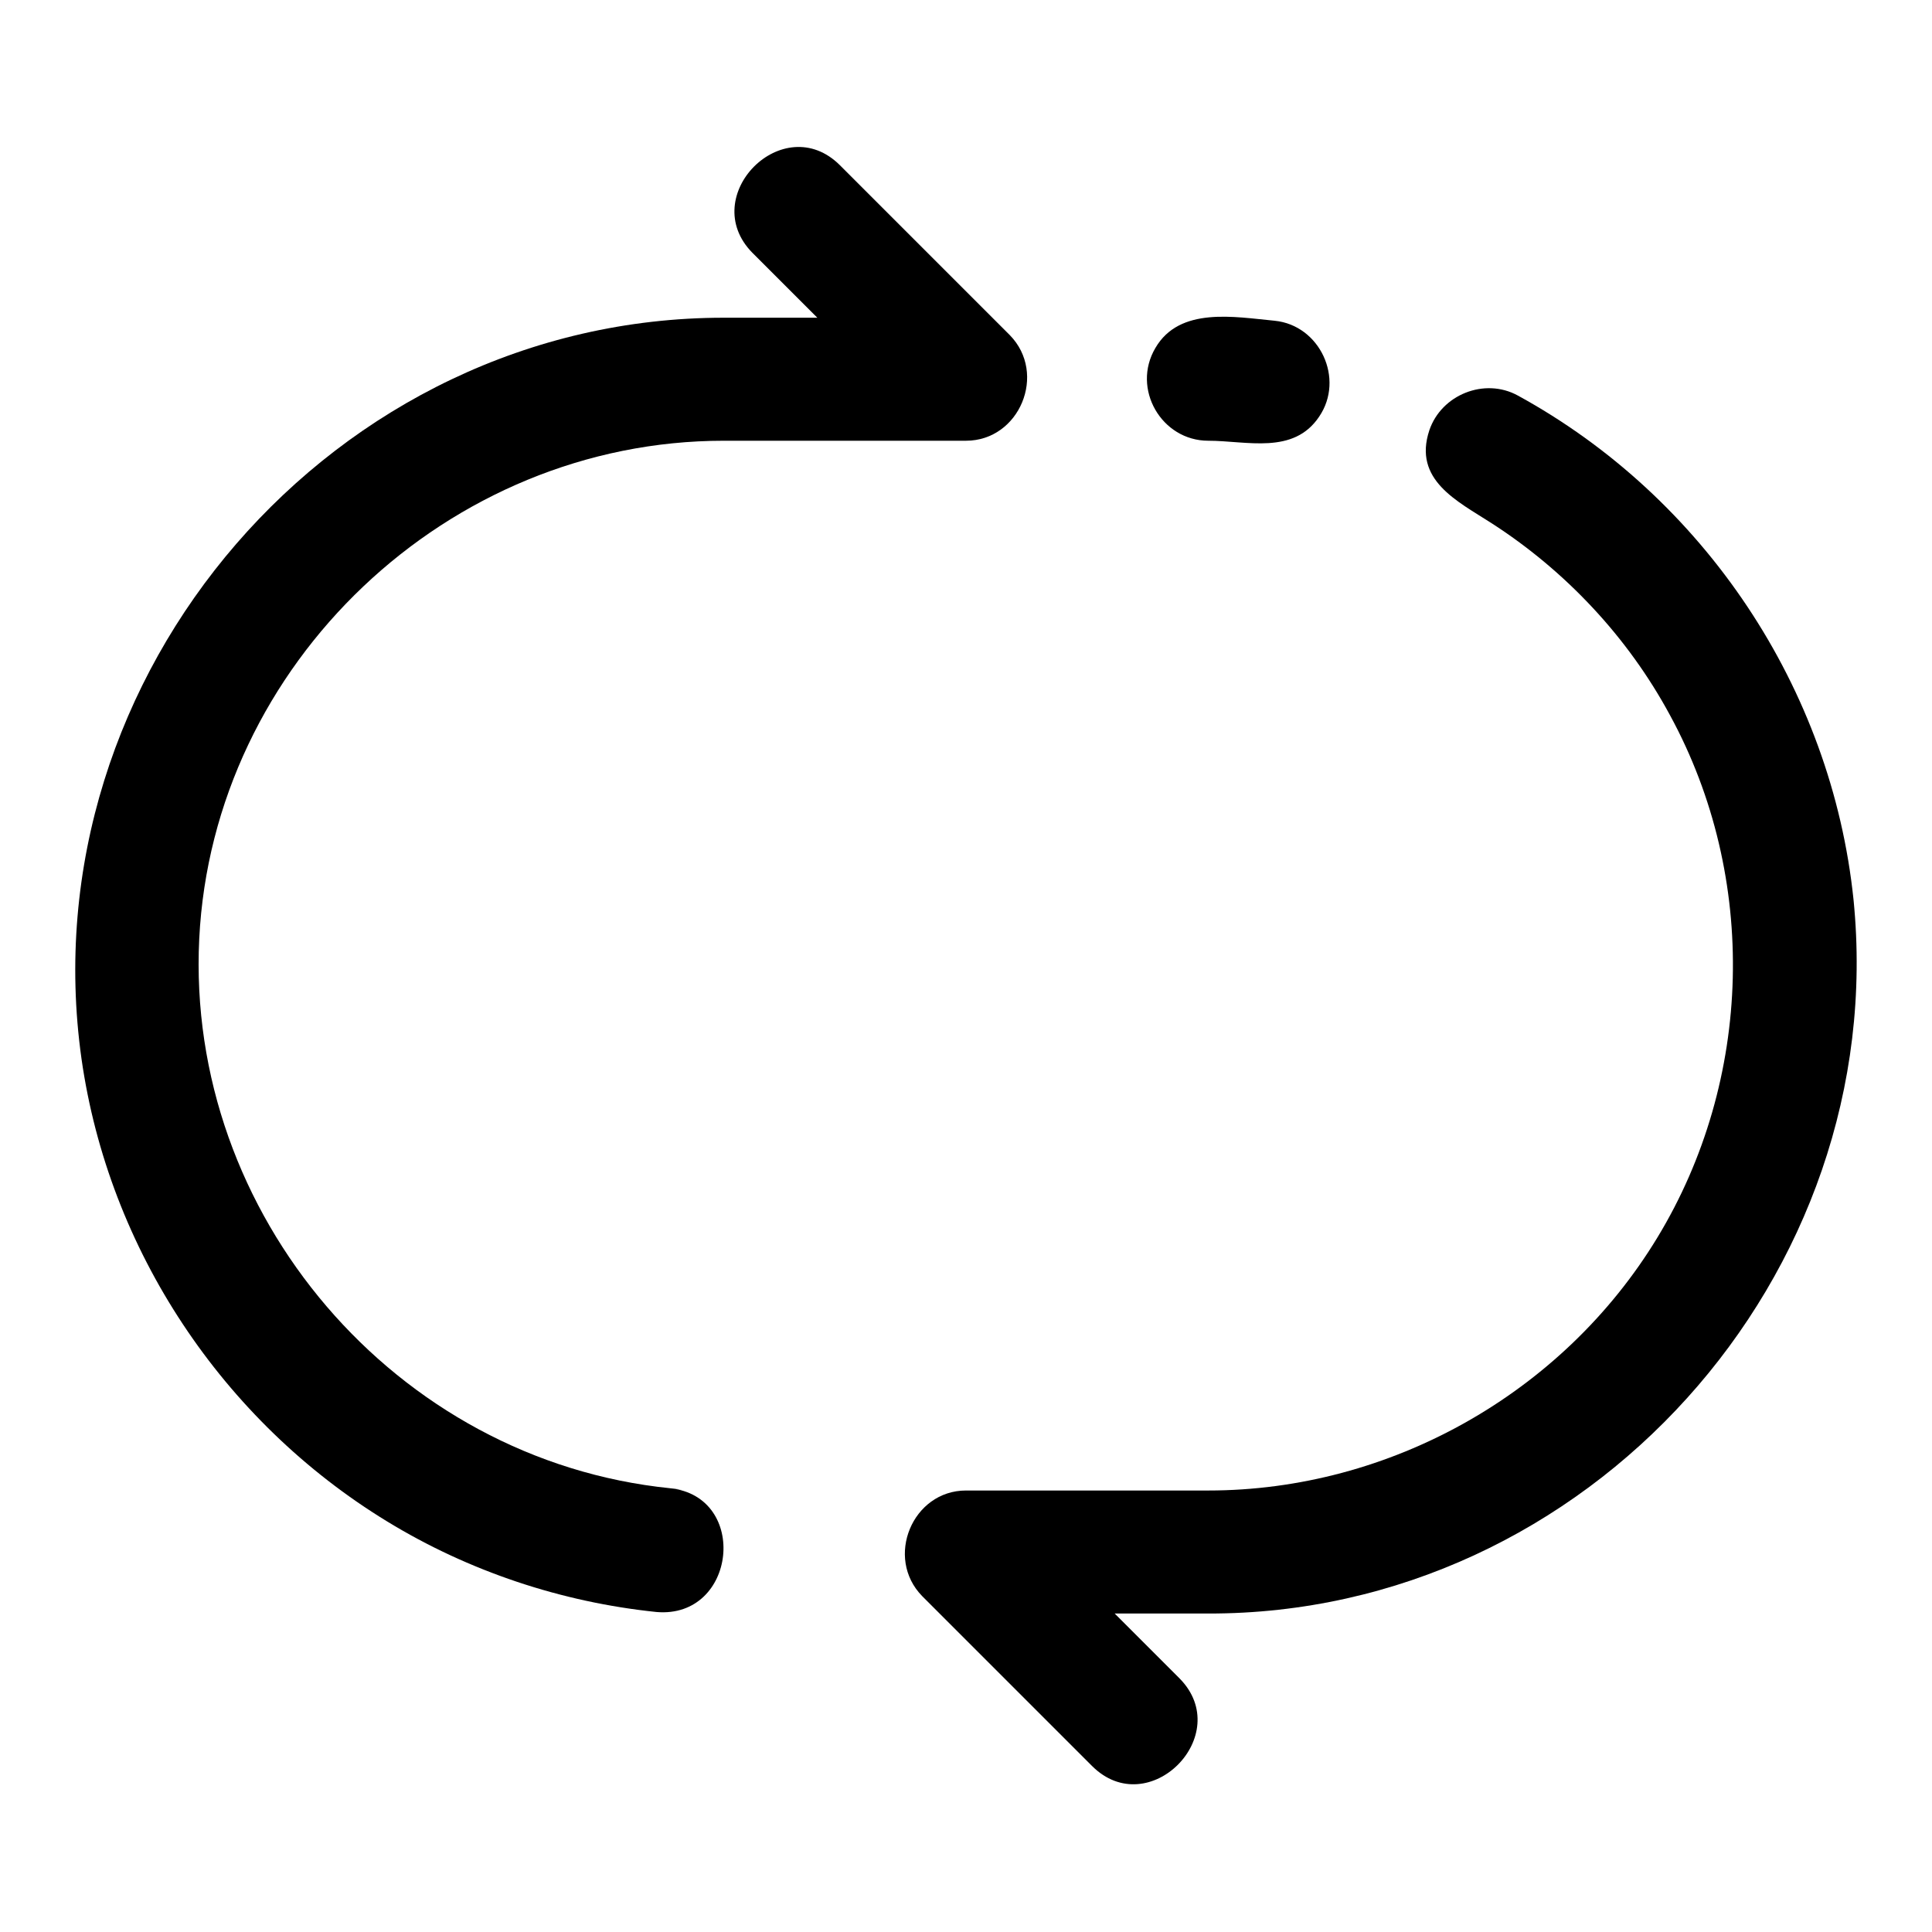 <?xml version="1.0" encoding="utf-8"?>
<!-- Svg Vector Icons : http://www.onlinewebfonts.com/icon -->
<!DOCTYPE svg PUBLIC "-//W3C//DTD SVG 1.1//EN" "http://www.w3.org/Graphics/SVG/1.1/DTD/svg11.dtd">
<svg version="1.1" xmlns="http://www.w3.org/2000/svg" xmlns:xlink="http://www.w3.org/1999/xlink" x="0px" y="0px" viewBox="0 0 256 256" enable-background="new 0 0 256 256" xml:space="preserve">
<g><g><path fill="#000000" d="M245.6,119.2c-2.9-28-19.8-53.3-44.5-66.8c-4.4-2.4-10.1-0.1-11.7,4.6c-2.2,6.6,3.7,9.4,8.2,12.3c9.8,6.3,18.1,15.1,23.7,25.5c11.7,21.5,11,48.3-1.7,69.2c-12.5,20.6-35.4,33.5-59.5,33.5H128c-7.1,0-10.8,8.9-5.8,14l22.5,22.5c7.5,7.5,19-4.1,11.6-11.6l-8.6-8.6h12.4C210.3,213.9,250.6,169.1,245.6,119.2C245.3,116.4,245.9,122.1,245.6,119.2L245.6,119.2z"/><path fill="#000000" d="M160.1,58.4c5.1,0,11.3,1.9,14.7-3.2c3.4-5,0.1-12.1-5.9-12.7c-5.3-0.5-12.6-1.9-15.8,3.6C149.9,51.5,153.9,58.4,160.1,58.4L160.1,58.4z"/><path fill="#000000" d="M88.8,197.2c-36.4-3.7-64.2-36.3-62.4-72.8c1.8-36.5,33-66,69.5-66H128c7.1,0,10.8-8.9,5.8-14l-22.5-22.5c-7.5-7.5-19,4.1-11.6,11.6l8.6,8.6H95.9c-51.6,0-92.3,47.2-85.1,98.2c3.6,25.3,18.7,48,40.5,61.3c10.8,6.6,23.1,10.7,35.7,12C97.6,214.5,99.3,198.3,88.8,197.2C86.5,197,93.3,197.7,88.8,197.2L88.8,197.2z"/></g></g>
</svg>